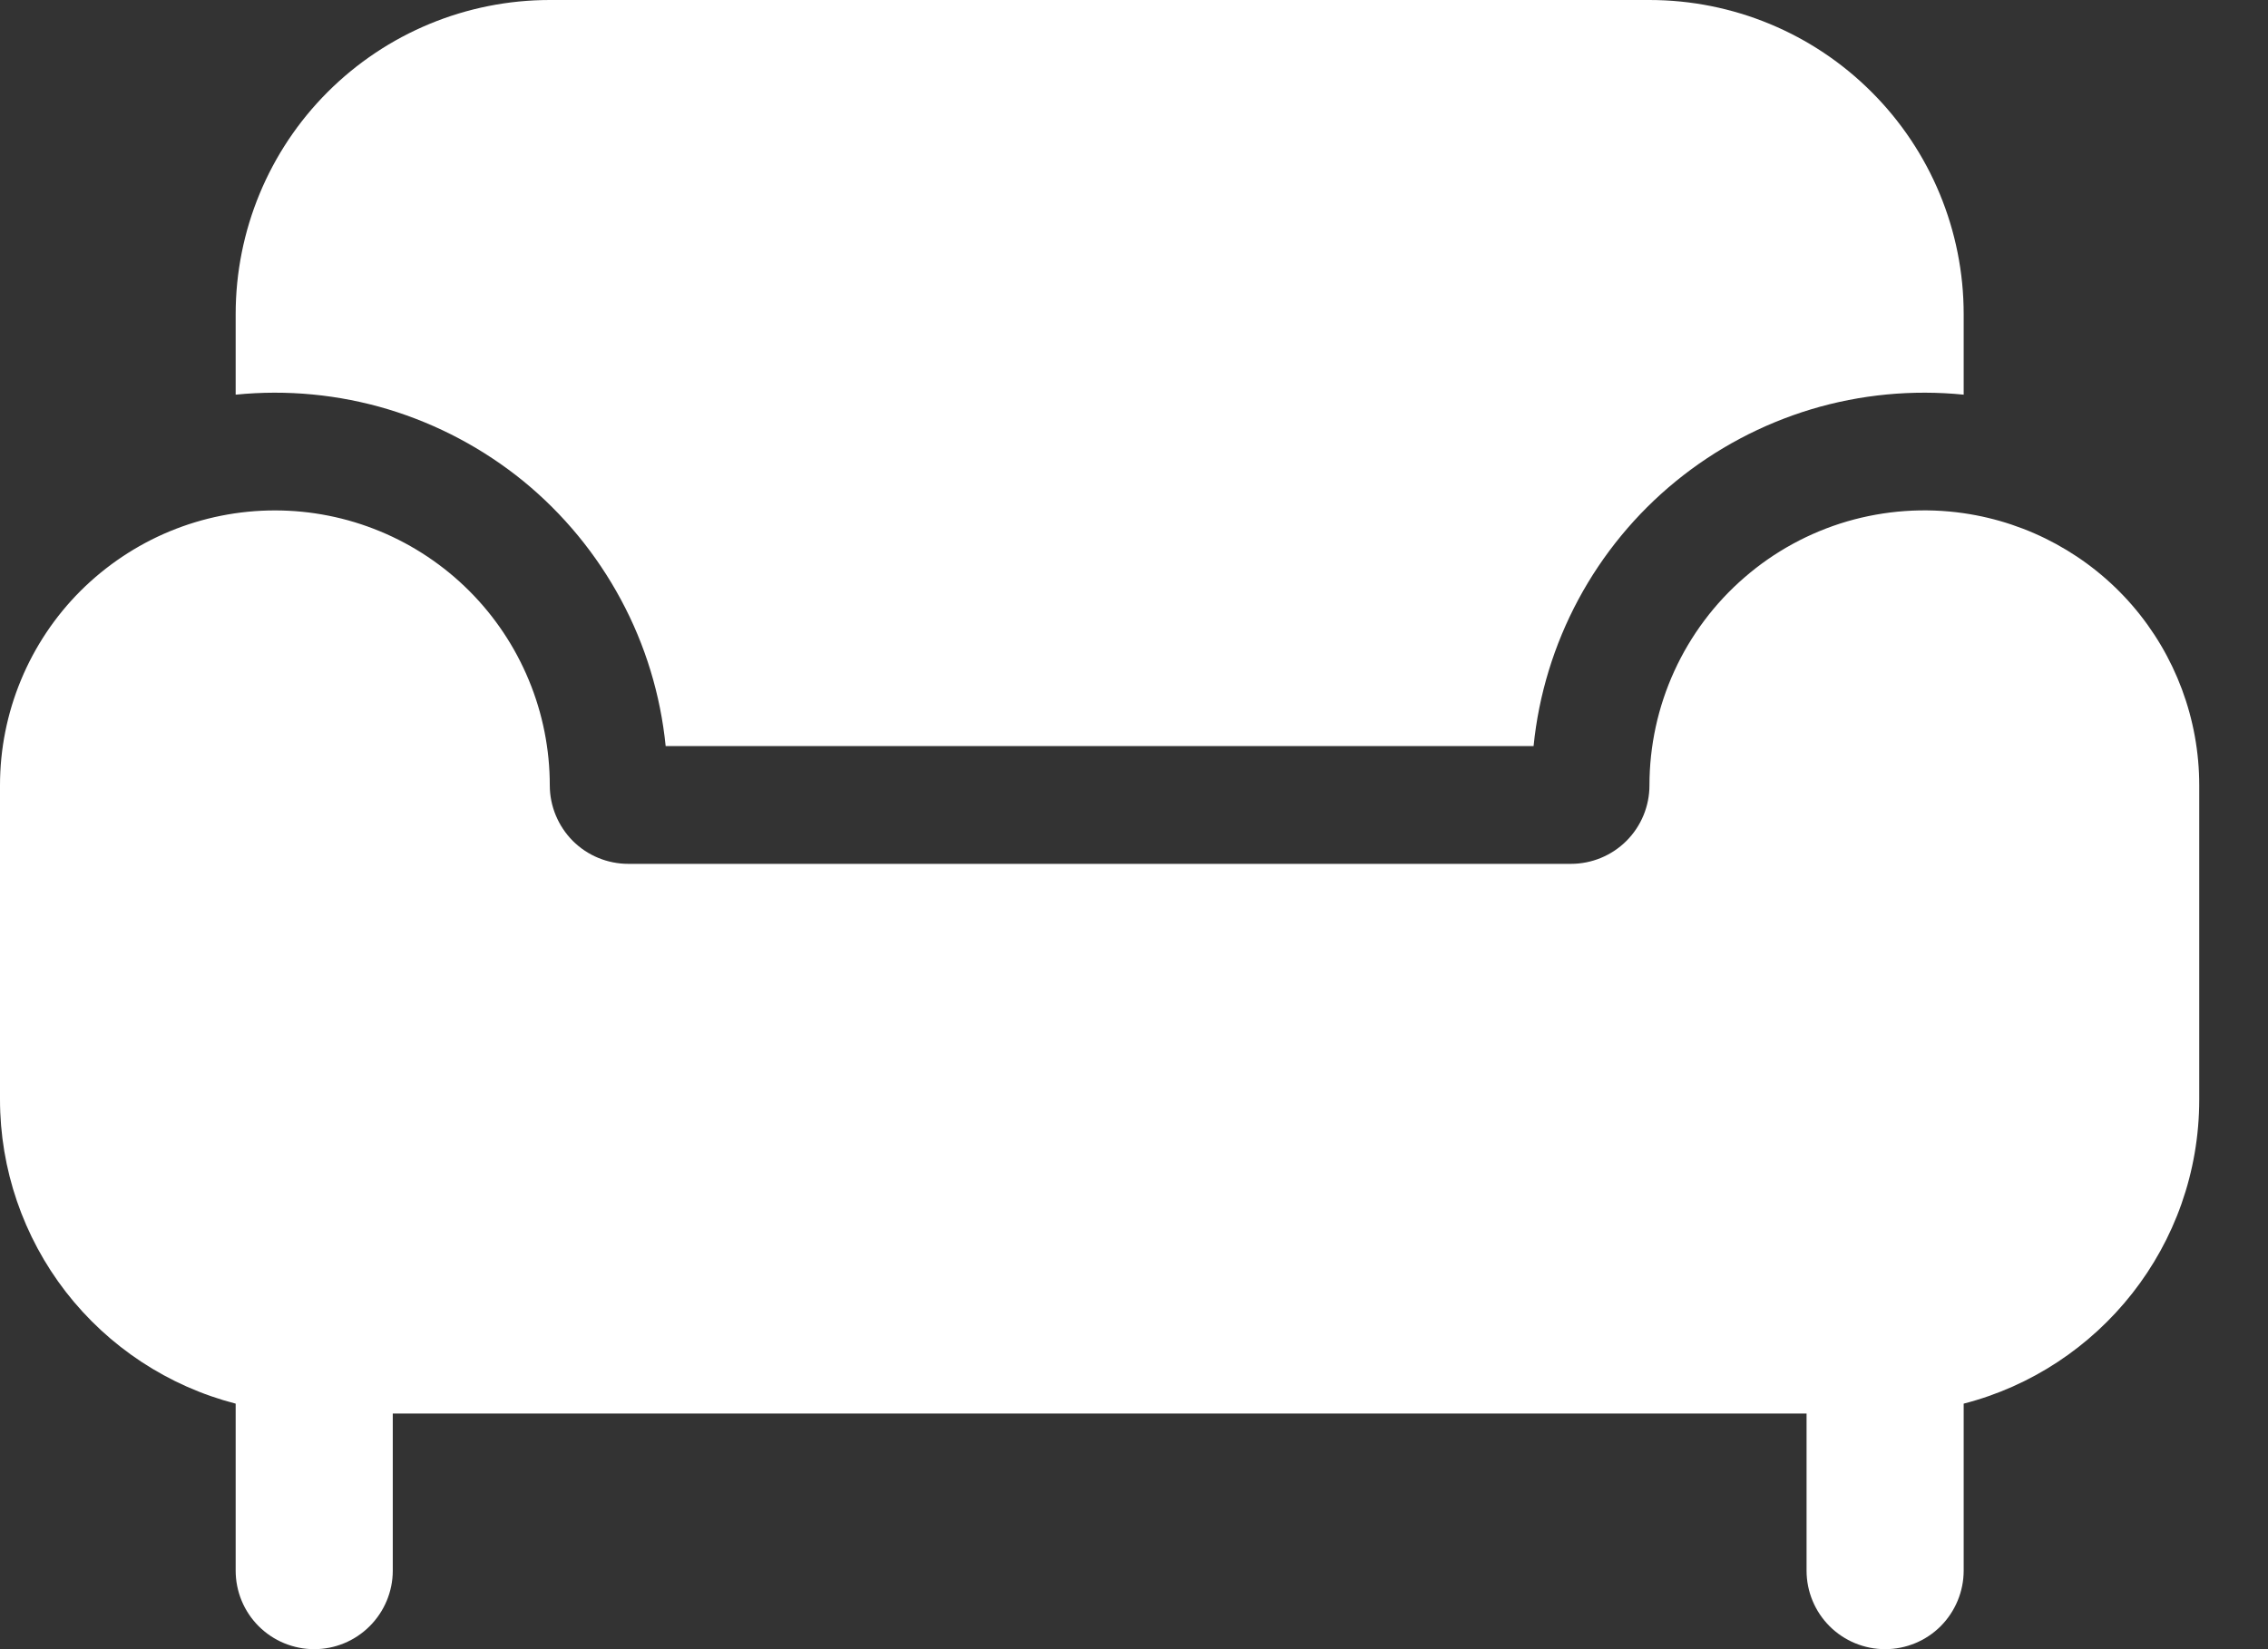 <?xml version="1.0" encoding="UTF-8"?> <svg xmlns="http://www.w3.org/2000/svg" width="22" height="16" viewBox="0 0 22 16" fill="none"><rect x="0" y="0" width="22" height="16" fill="#333333" stroke="none"/><path d="M16 0H5.333C4.525 0 3.75 0.321 3.178 0.893C2.607 1.464 2.286 2.239 2.286 3.048V3.829C2.783 3.779 3.286 3.827 3.765 3.971C4.244 4.116 4.69 4.353 5.078 4.669C5.465 4.986 5.786 5.376 6.023 5.817C6.26 6.257 6.407 6.74 6.457 7.238H14.876C14.926 6.74 15.074 6.257 15.31 5.817C15.547 5.376 15.868 4.986 16.256 4.669C16.643 4.353 17.089 4.116 17.568 3.971C18.047 3.827 18.55 3.779 19.048 3.829V3.048C19.048 2.239 18.727 1.464 18.155 0.893C17.584 0.321 16.808 0 16 0ZM19.048 4.979C18.669 4.924 18.283 4.952 17.916 5.059C17.549 5.167 17.21 5.352 16.921 5.603C16.632 5.853 16.4 6.163 16.241 6.511C16.082 6.859 16 7.237 16 7.619C16 7.821 15.92 8.015 15.777 8.158C15.634 8.301 15.44 8.381 15.238 8.381H6.095C5.893 8.381 5.699 8.301 5.556 8.158C5.414 8.015 5.333 7.821 5.333 7.619C5.333 7.269 5.264 6.922 5.13 6.599C4.996 6.275 4.8 5.981 4.552 5.733C4.305 5.486 4.011 5.289 3.687 5.155C3.364 5.021 3.017 4.952 2.667 4.952C2.316 4.952 1.97 5.021 1.646 5.155C1.323 5.289 1.029 5.486 0.781 5.733C0.533 5.981 0.337 6.275 0.203 6.599C0.069 6.922 -5.21826e-09 7.269 0 7.619V10.667C8.98649e-05 11.342 0.225 11.999 0.638 12.533C1.052 13.067 1.632 13.449 2.286 13.618V15.238C2.286 15.44 2.366 15.634 2.509 15.777C2.652 15.92 2.846 16 3.048 16C3.25 16 3.443 15.92 3.586 15.777C3.729 15.634 3.81 15.44 3.81 15.238V13.714H17.524V15.238C17.524 15.44 17.604 15.634 17.747 15.777C17.89 15.92 18.084 16 18.286 16C18.488 16 18.682 15.92 18.825 15.777C18.967 15.634 19.048 15.44 19.048 15.238V13.618C20.362 13.28 21.333 12.087 21.333 10.667V7.619C21.333 6.978 21.102 6.358 20.683 5.873C20.263 5.388 19.682 5.071 19.048 4.979Z" fill="white"></path></svg> 